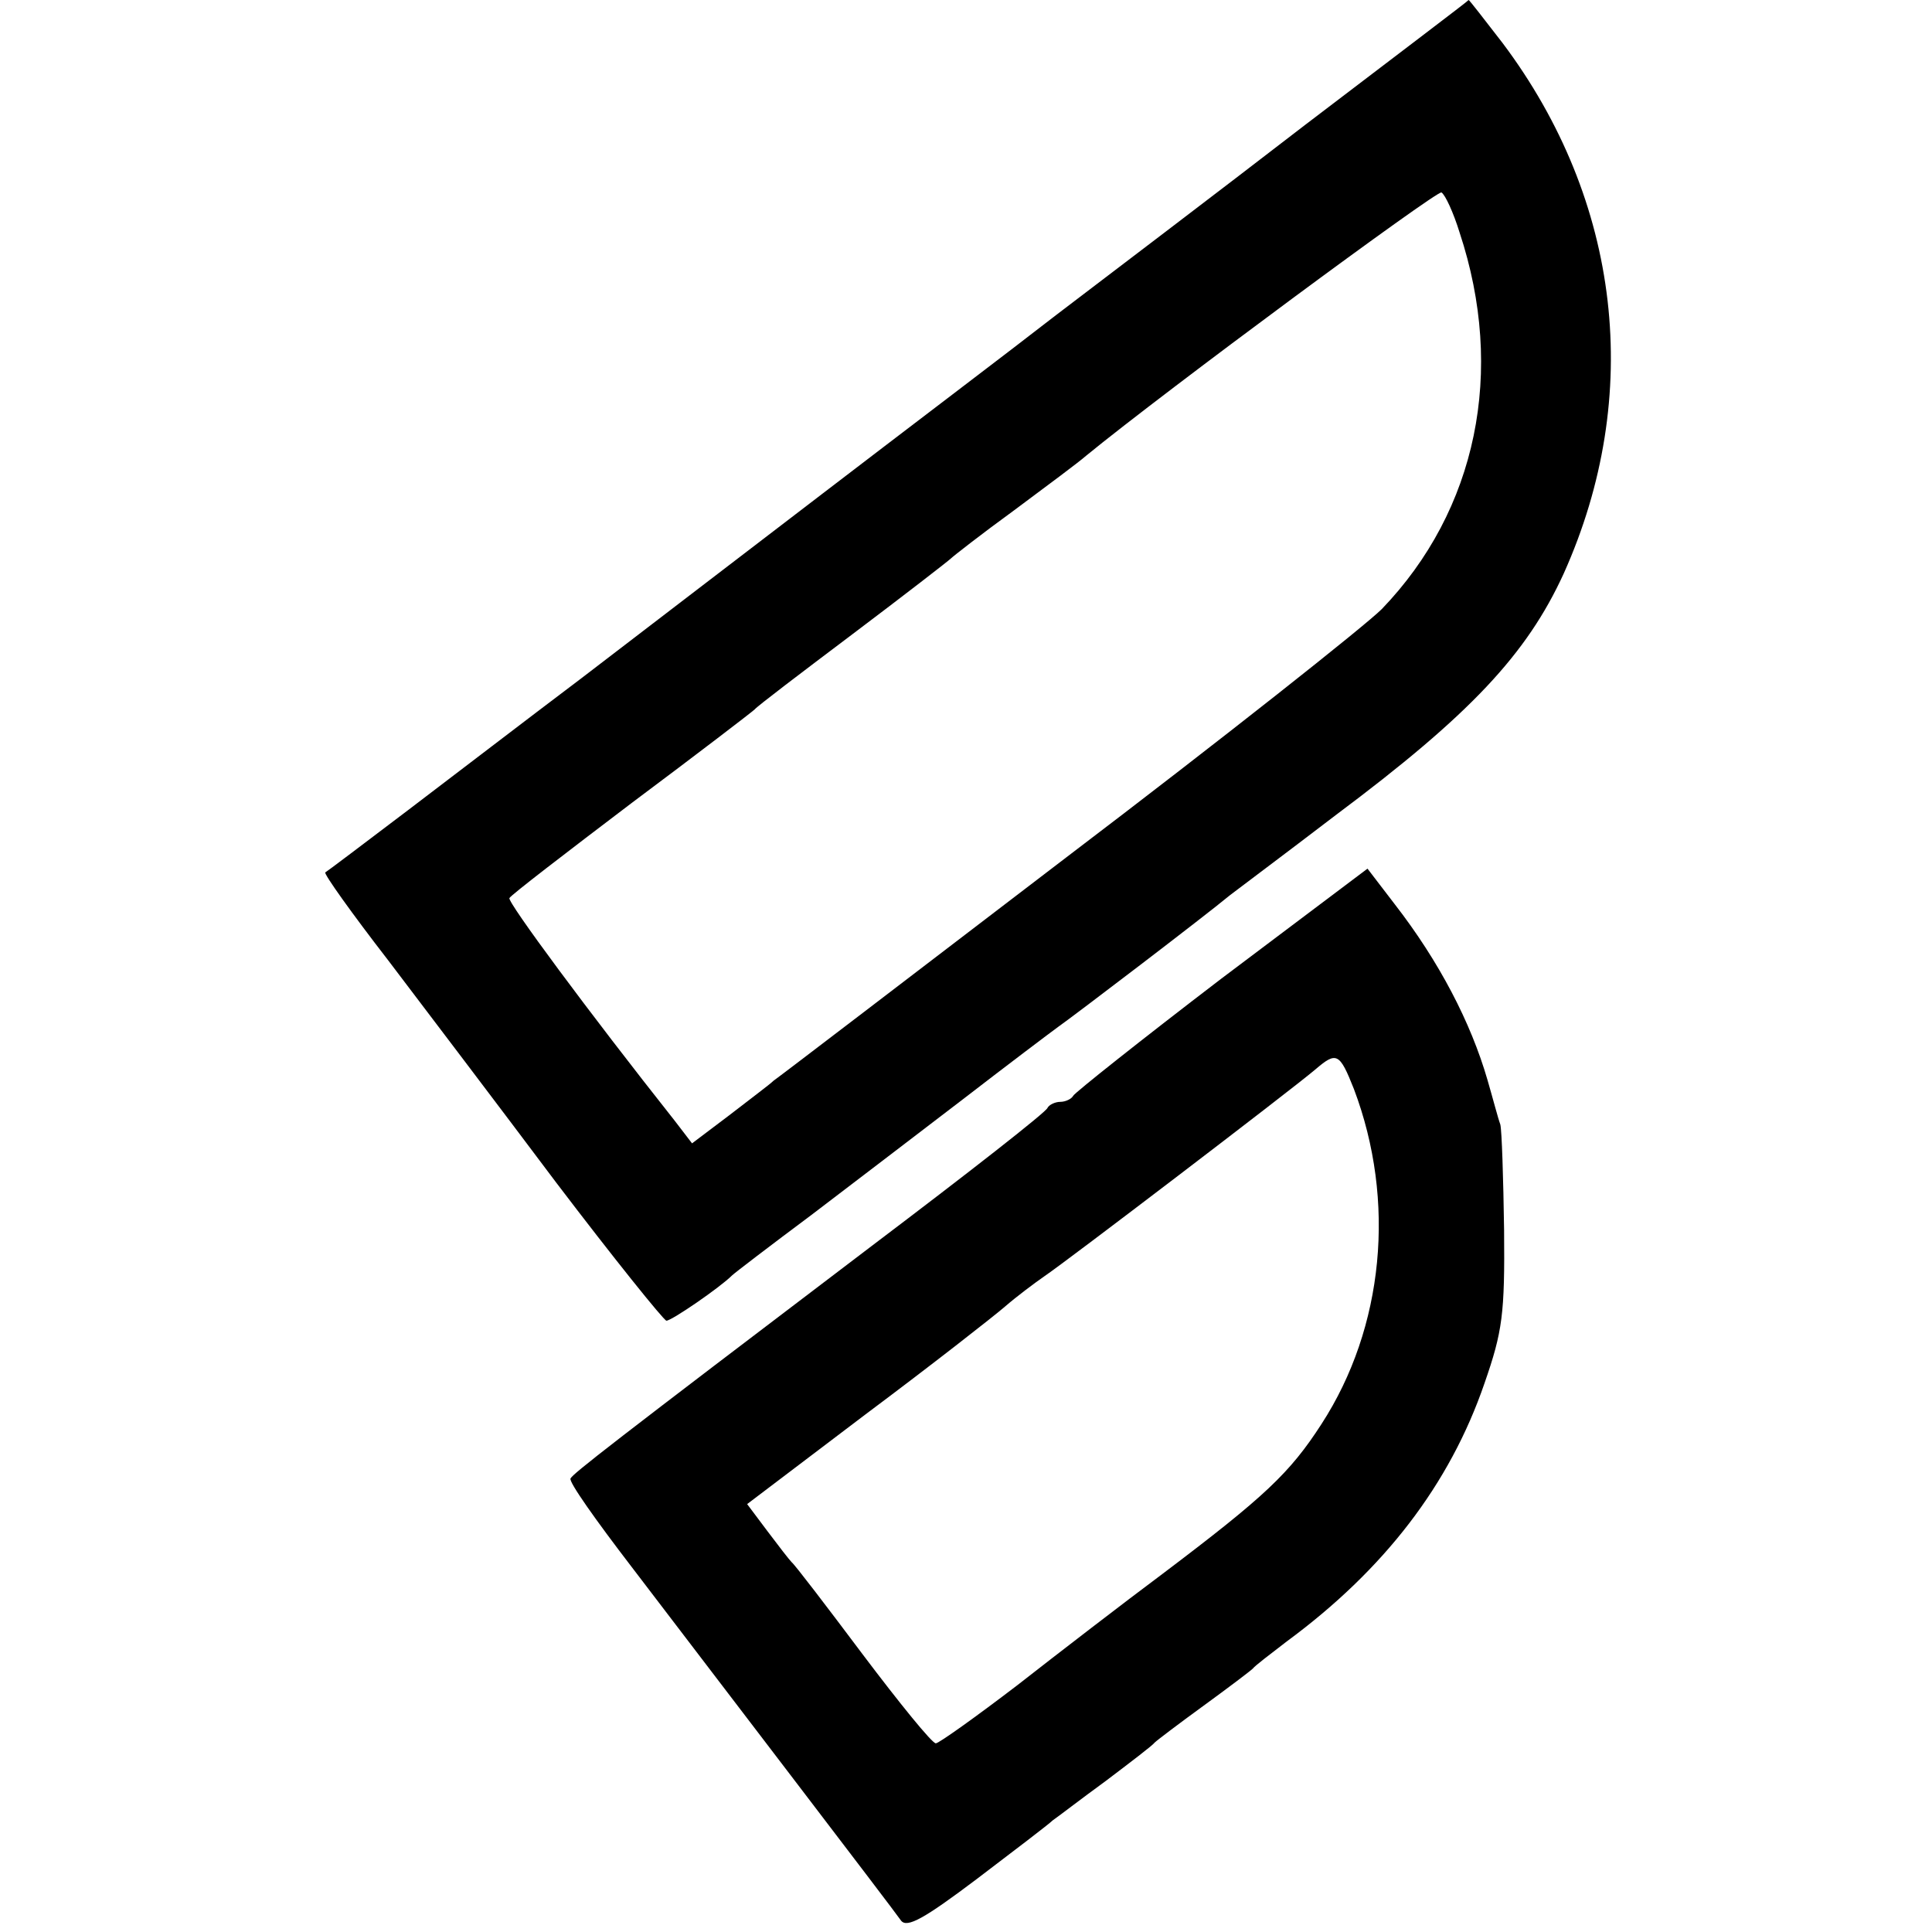<?xml version="1.0" standalone="no"?>
<!DOCTYPE svg PUBLIC "-//W3C//DTD SVG 20010904//EN"
 "http://www.w3.org/TR/2001/REC-SVG-20010904/DTD/svg10.dtd">
<svg version="1.0" xmlns="http://www.w3.org/2000/svg"
 width="256pt" height="256pt" viewBox="0 0 256 256"
 preserveAspectRatio="xMidYMid meet">
<g transform="translate(0,256) scale(0.1,-0.1)"
fill="#000000" stroke="none">
<path d="M1730 2395 c-118 -91 -267 -204 -330 -252 -63 -49 -203 -155 -310
-237 -107 -82 -251 -192 -320 -245 -69 -52 -172 -131 -230 -175 -58 -44 -107
-81 -109 -82 -2 -2 35 -54 83 -116 47 -62 148 -195 223 -295 76 -100 142 -182
146 -183 7 0 71 44 87 60 3 3 50 39 105 80 55 42 147 112 203 155 57 44 114
87 125 95 20 14 192 145 227 174 9 7 72 54 140 106 178 133 253 213 302 320
106 236 76 494 -81 703 -24 31 -44 57 -45 57 0 -1 -98 -75 -216 -165z m204
-143 c61 -184 23 -368 -103 -499 -22 -22 -210 -171 -418 -329 -208 -159 -382
-292 -388 -296 -5 -5 -32 -25 -59 -46 l-49 -37 -23 30 c-114 144 -222 290
-219 295 2 4 75 60 162 126 87 65 160 121 163 124 3 4 61 48 130 100 69 52
127 97 130 100 3 3 40 32 84 64 43 32 86 64 95 72 105 86 465 352 471 349 5
-3 16 -27 24 -53z"/>
<path d="M1618 1263 c-106 -81 -194 -151 -196 -155 -2 -4 -10 -8 -17 -8 -7 0
-15 -4 -17 -8 -1 -5 -106 -87 -233 -183 -349 -265 -395 -301 -399 -308 -3 -4
34 -56 80 -116 115 -151 347 -454 358 -470 8 -10 31 3 100 55 50 38 96 73 101
78 6 4 37 28 70 52 33 25 62 47 65 51 3 3 32 25 65 49 33 24 62 46 65 49 3 4
23 19 45 36 129 95 216 208 262 342 24 69 27 92 26 203 -1 69 -3 132 -5 140
-3 8 -10 35 -17 59 -22 76 -64 157 -123 233 l-36 47 -194 -146z m176 -146 c56
-148 40 -316 -43 -444 -42 -65 -75 -96 -210 -198 -51 -38 -138 -105 -193 -148
-55 -42 -104 -77 -108 -77 -5 0 -48 53 -97 118 -48 64 -90 119 -94 122 -3 3
-17 21 -32 41 l-27 36 157 119 c87 65 170 130 185 143 15 13 39 31 52 40 27
18 326 246 359 274 28 24 32 22 51 -26z"/>
</g>
</svg>

